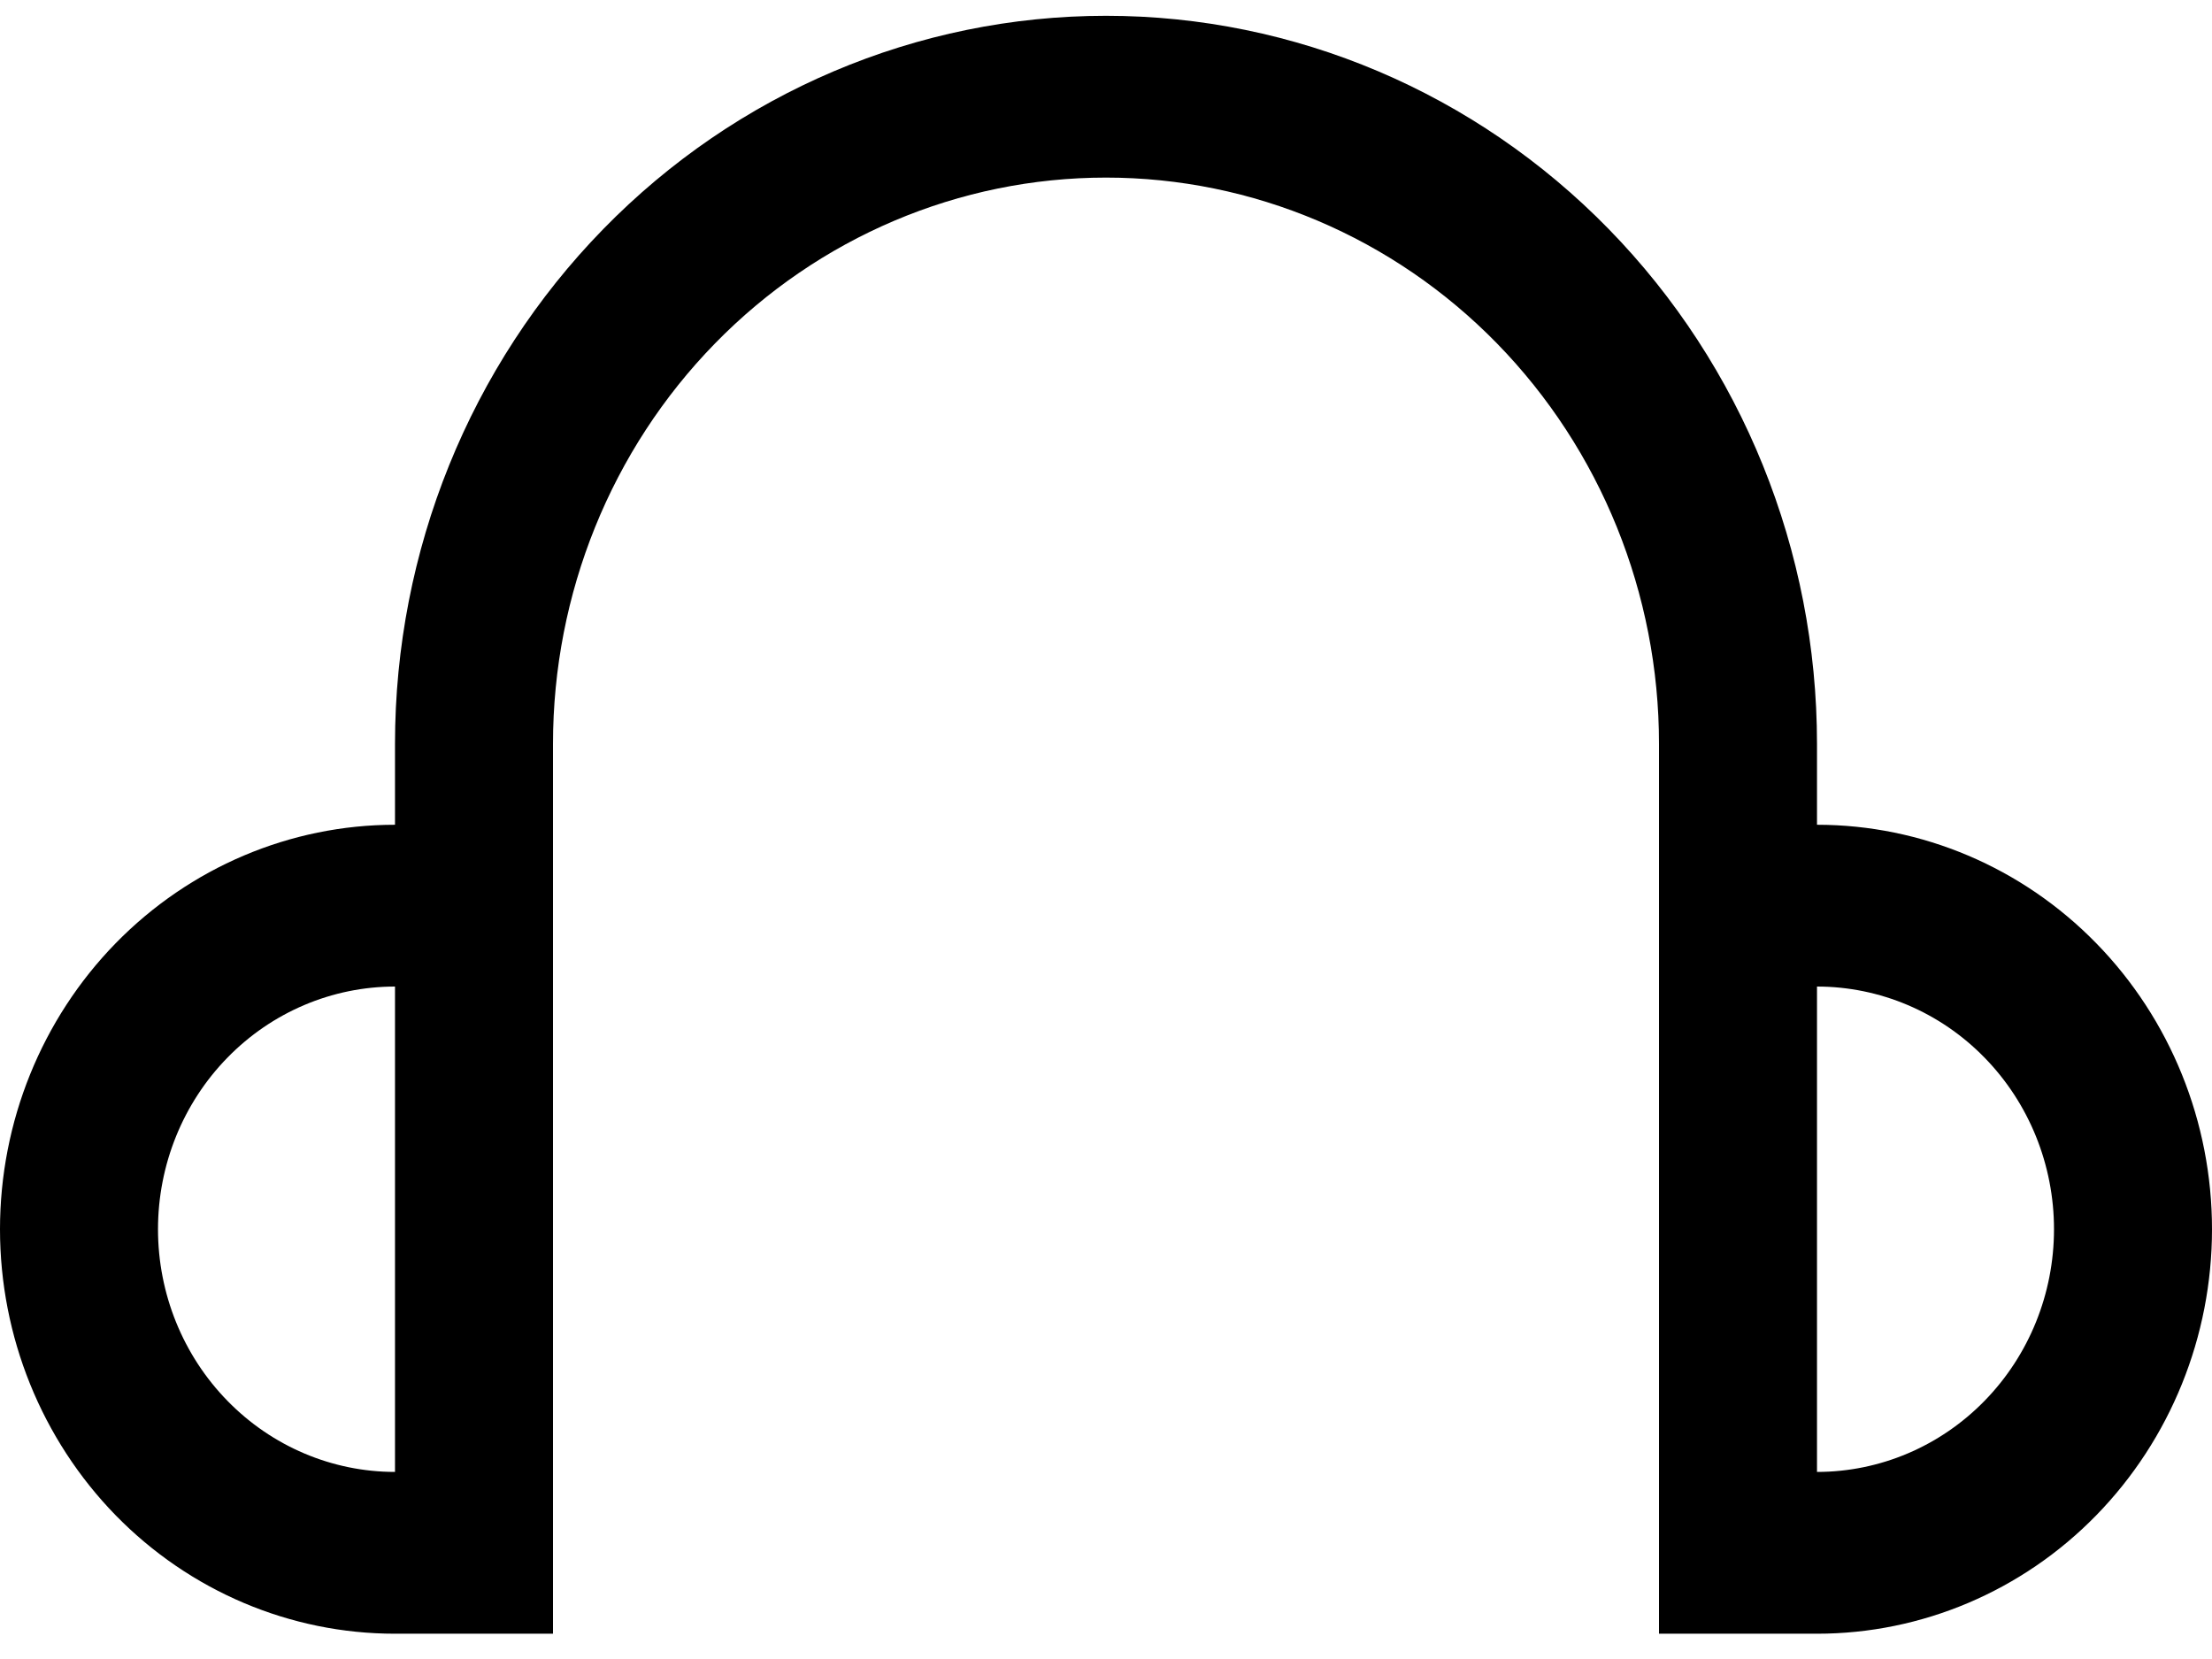 <svg width="28" height="21" viewBox="0 0 28 21" fill="none" xmlns="http://www.w3.org/2000/svg">
<path d="M23 10.44V9.416C23 6.972 22.052 4.628 20.364 2.9C18.676 1.171 16.387 0.2 14 0.2C11.613 0.2 9.324 1.171 7.636 2.9C5.948 4.628 5 6.972 5 9.416V10.44C3.674 10.44 2.402 10.98 1.464 11.94C0.527 12.9 0 14.202 0 15.56C0 16.918 0.527 18.22 1.464 19.181C2.402 20.141 3.674 20.68 5 20.68H7V9.416C7 7.515 7.737 5.692 9.05 4.348C10.363 3.003 12.143 2.248 14 2.248C15.857 2.248 17.637 3.003 18.95 4.348C20.262 5.692 21 7.515 21 9.416V20.68H23C24.326 20.68 25.598 20.141 26.535 19.181C27.473 18.22 28 16.918 28 15.56C28 14.202 27.473 12.9 26.535 11.94C25.598 10.98 24.326 10.44 23 10.44ZM2 15.56C2 14.745 2.316 13.964 2.879 13.388C3.441 12.812 4.204 12.488 5 12.488V18.632C4.204 18.632 3.441 18.308 2.879 17.732C2.316 17.156 2 16.375 2 15.56ZM23 18.632V12.488C23.796 12.488 24.559 12.812 25.121 13.388C25.684 13.964 26 14.745 26 15.56C26 16.375 25.684 17.156 25.121 17.732C24.559 18.308 23.796 18.632 23 18.632Z" fill="black"/>
</svg>
